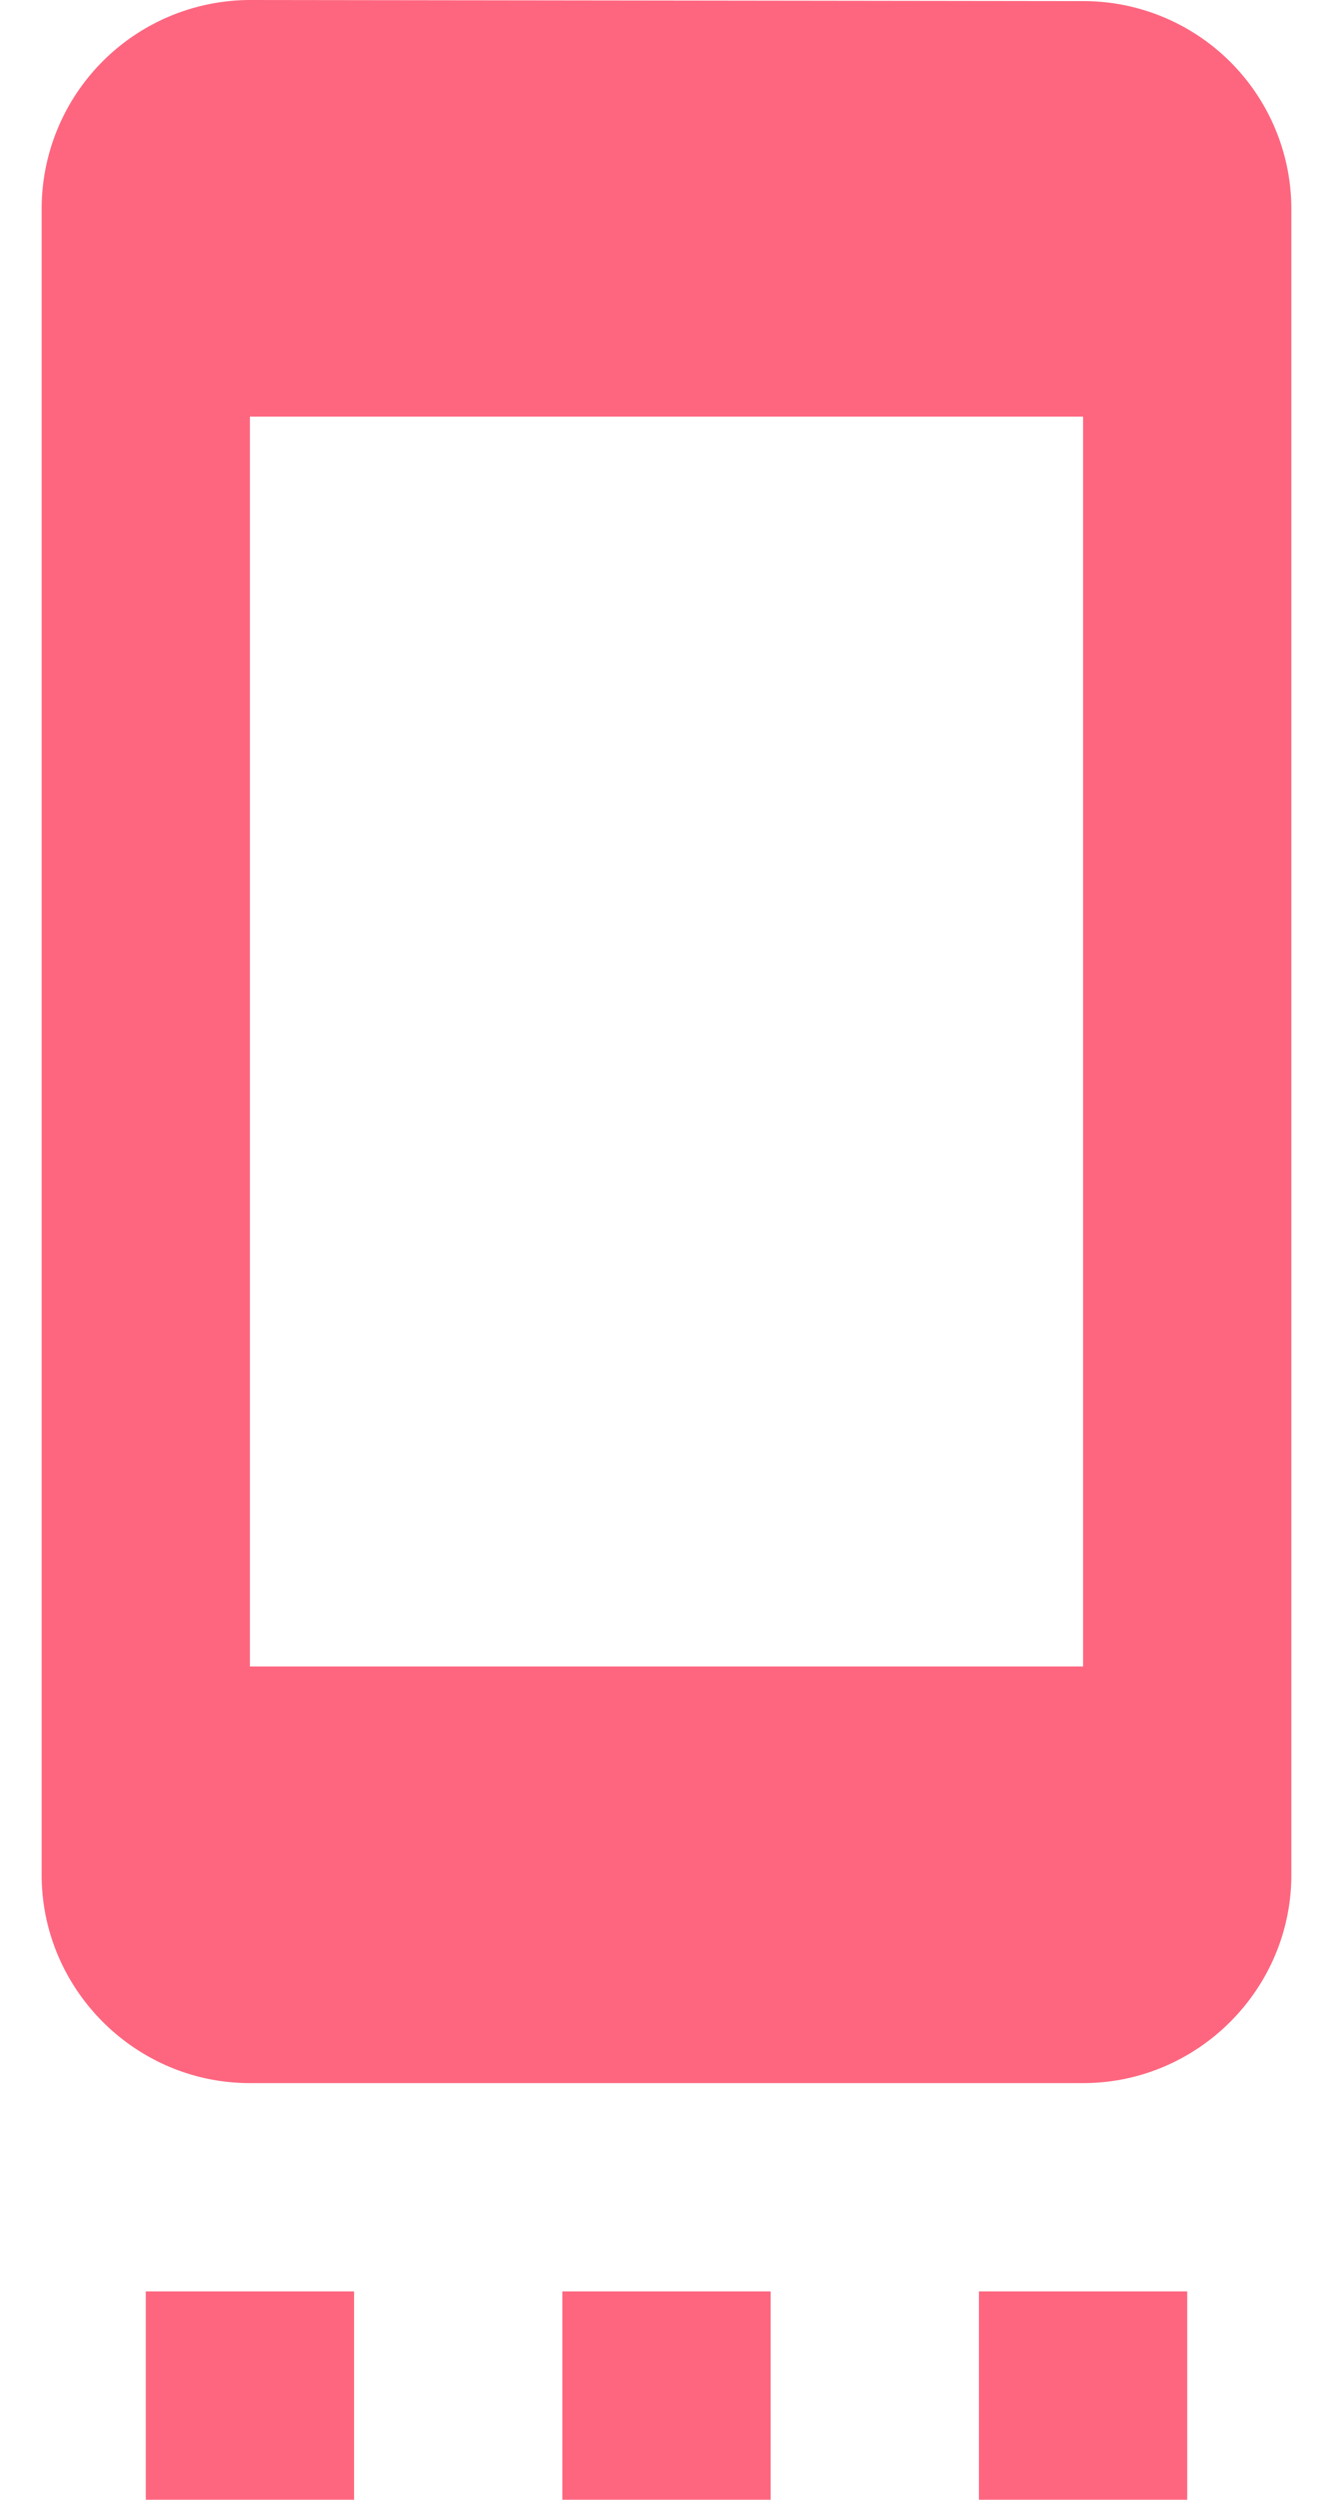 <svg width="16" height="30" viewBox="0 0 16 30" fill="none" xmlns="http://www.w3.org/2000/svg"><path d="M1.75 30h2.5v-2.5h-2.5zm5 0h2.5v-2.5h-2.5zm5 0h2.5v-2.5h-2.5zM13 .013 3 0A2.507 2.507 0 0 0 .5 2.5v20C.5 23.875 1.625 25 3 25h10c1.375 0 2.5-1.125 2.5-2.5v-20A2.497 2.497 0 0 0 13 .013M13 20H3V5h10z" fill="#FE667F"/></svg>